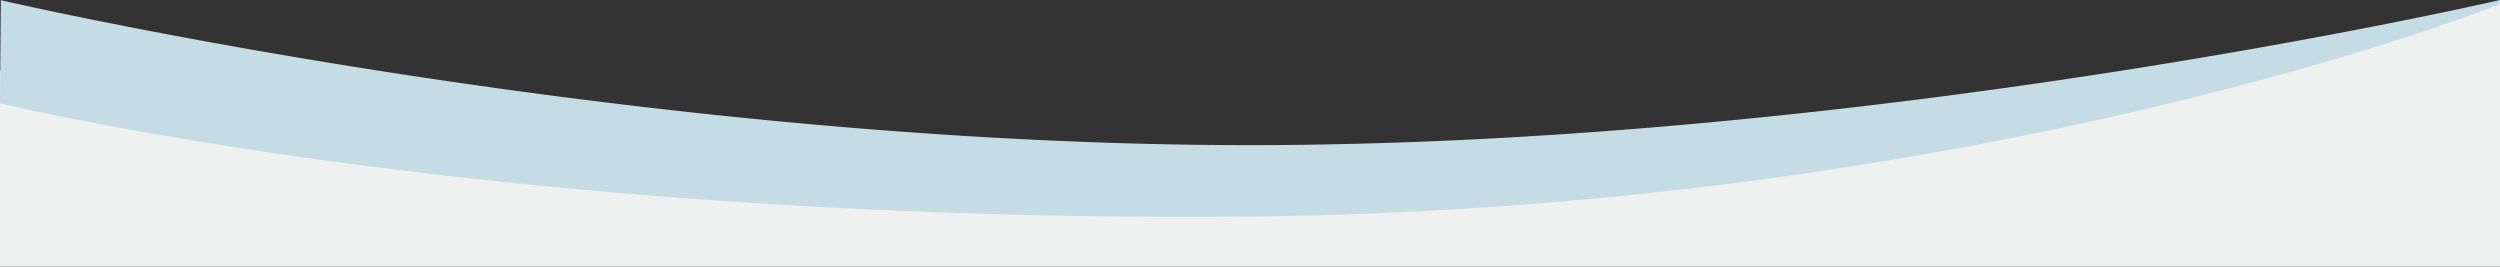 <svg xmlns="http://www.w3.org/2000/svg" width="1200" height="127.93" viewBox="0 0 1200 127.93"><rect x="0" y="0" width="1200" height="127.93" fill="#333333" stroke="none"/><g transform="translate(18901 12121.085)"><path d="M0-38.99,342.361,1.4,613.873,17.81s80.14-.4,175.875-9.753c82.622-8.075,176.8-24.1,242.617-37.41C1174.215-58.04,1200-72.155,1200-72.155v127H0Z" transform="translate(-18901 -12048)" fill="#eff0f0"/><g transform="translate(0 1794.999)"><path d="M569.972,104.085c-41.391,0-83.161-.787-124.151-2.341-37.266-1.413-74.728-3.49-111.347-6.175C272.806,91.047,212.36,84.741,154.817,76.827c-22.612-3.11-44.818-6.478-66-10.011-16.954-2.827-33.3-5.765-48.573-8.733C14.36,53.055.141,49.6,0,49.564L.4.091C4.1.942,24.291,5.53,57.949,12.148c44.022,8.655,90.017,16.657,136.708,23.783,64.448,9.836,128.2,17.66,189.479,23.256,36.206,3.306,71.965,5.864,106.283,7.6C528.083,68.7,564.951,69.662,600,69.662c35.769,0,73.423-1.007,111.914-2.993,34.992-1.806,71.463-4.461,108.4-7.892C882.522,53,947.183,44.943,1012.5,34.831c58.114-9,106-17.988,135.937-23.946C1180.956,4.412,1199.814.043,1200,0V2.01l-.008,0c-.657.262-16.405,6.513-44.4,15.6-16.771,5.442-34.639,10.839-53.107,16.041-23.083,6.5-47.162,12.713-71.57,18.46A1942.27,1942.27,0,0,1,838.8,87.063C800,92.145,760.52,96.142,721.455,98.94c-42.974,3.079-86.508,4.785-129.392,5.071C584.757,104.06,577.324,104.084,569.972,104.085Z" transform="translate(-18901 -13916.084)" fill="#c5dce5"/></g></g></svg>